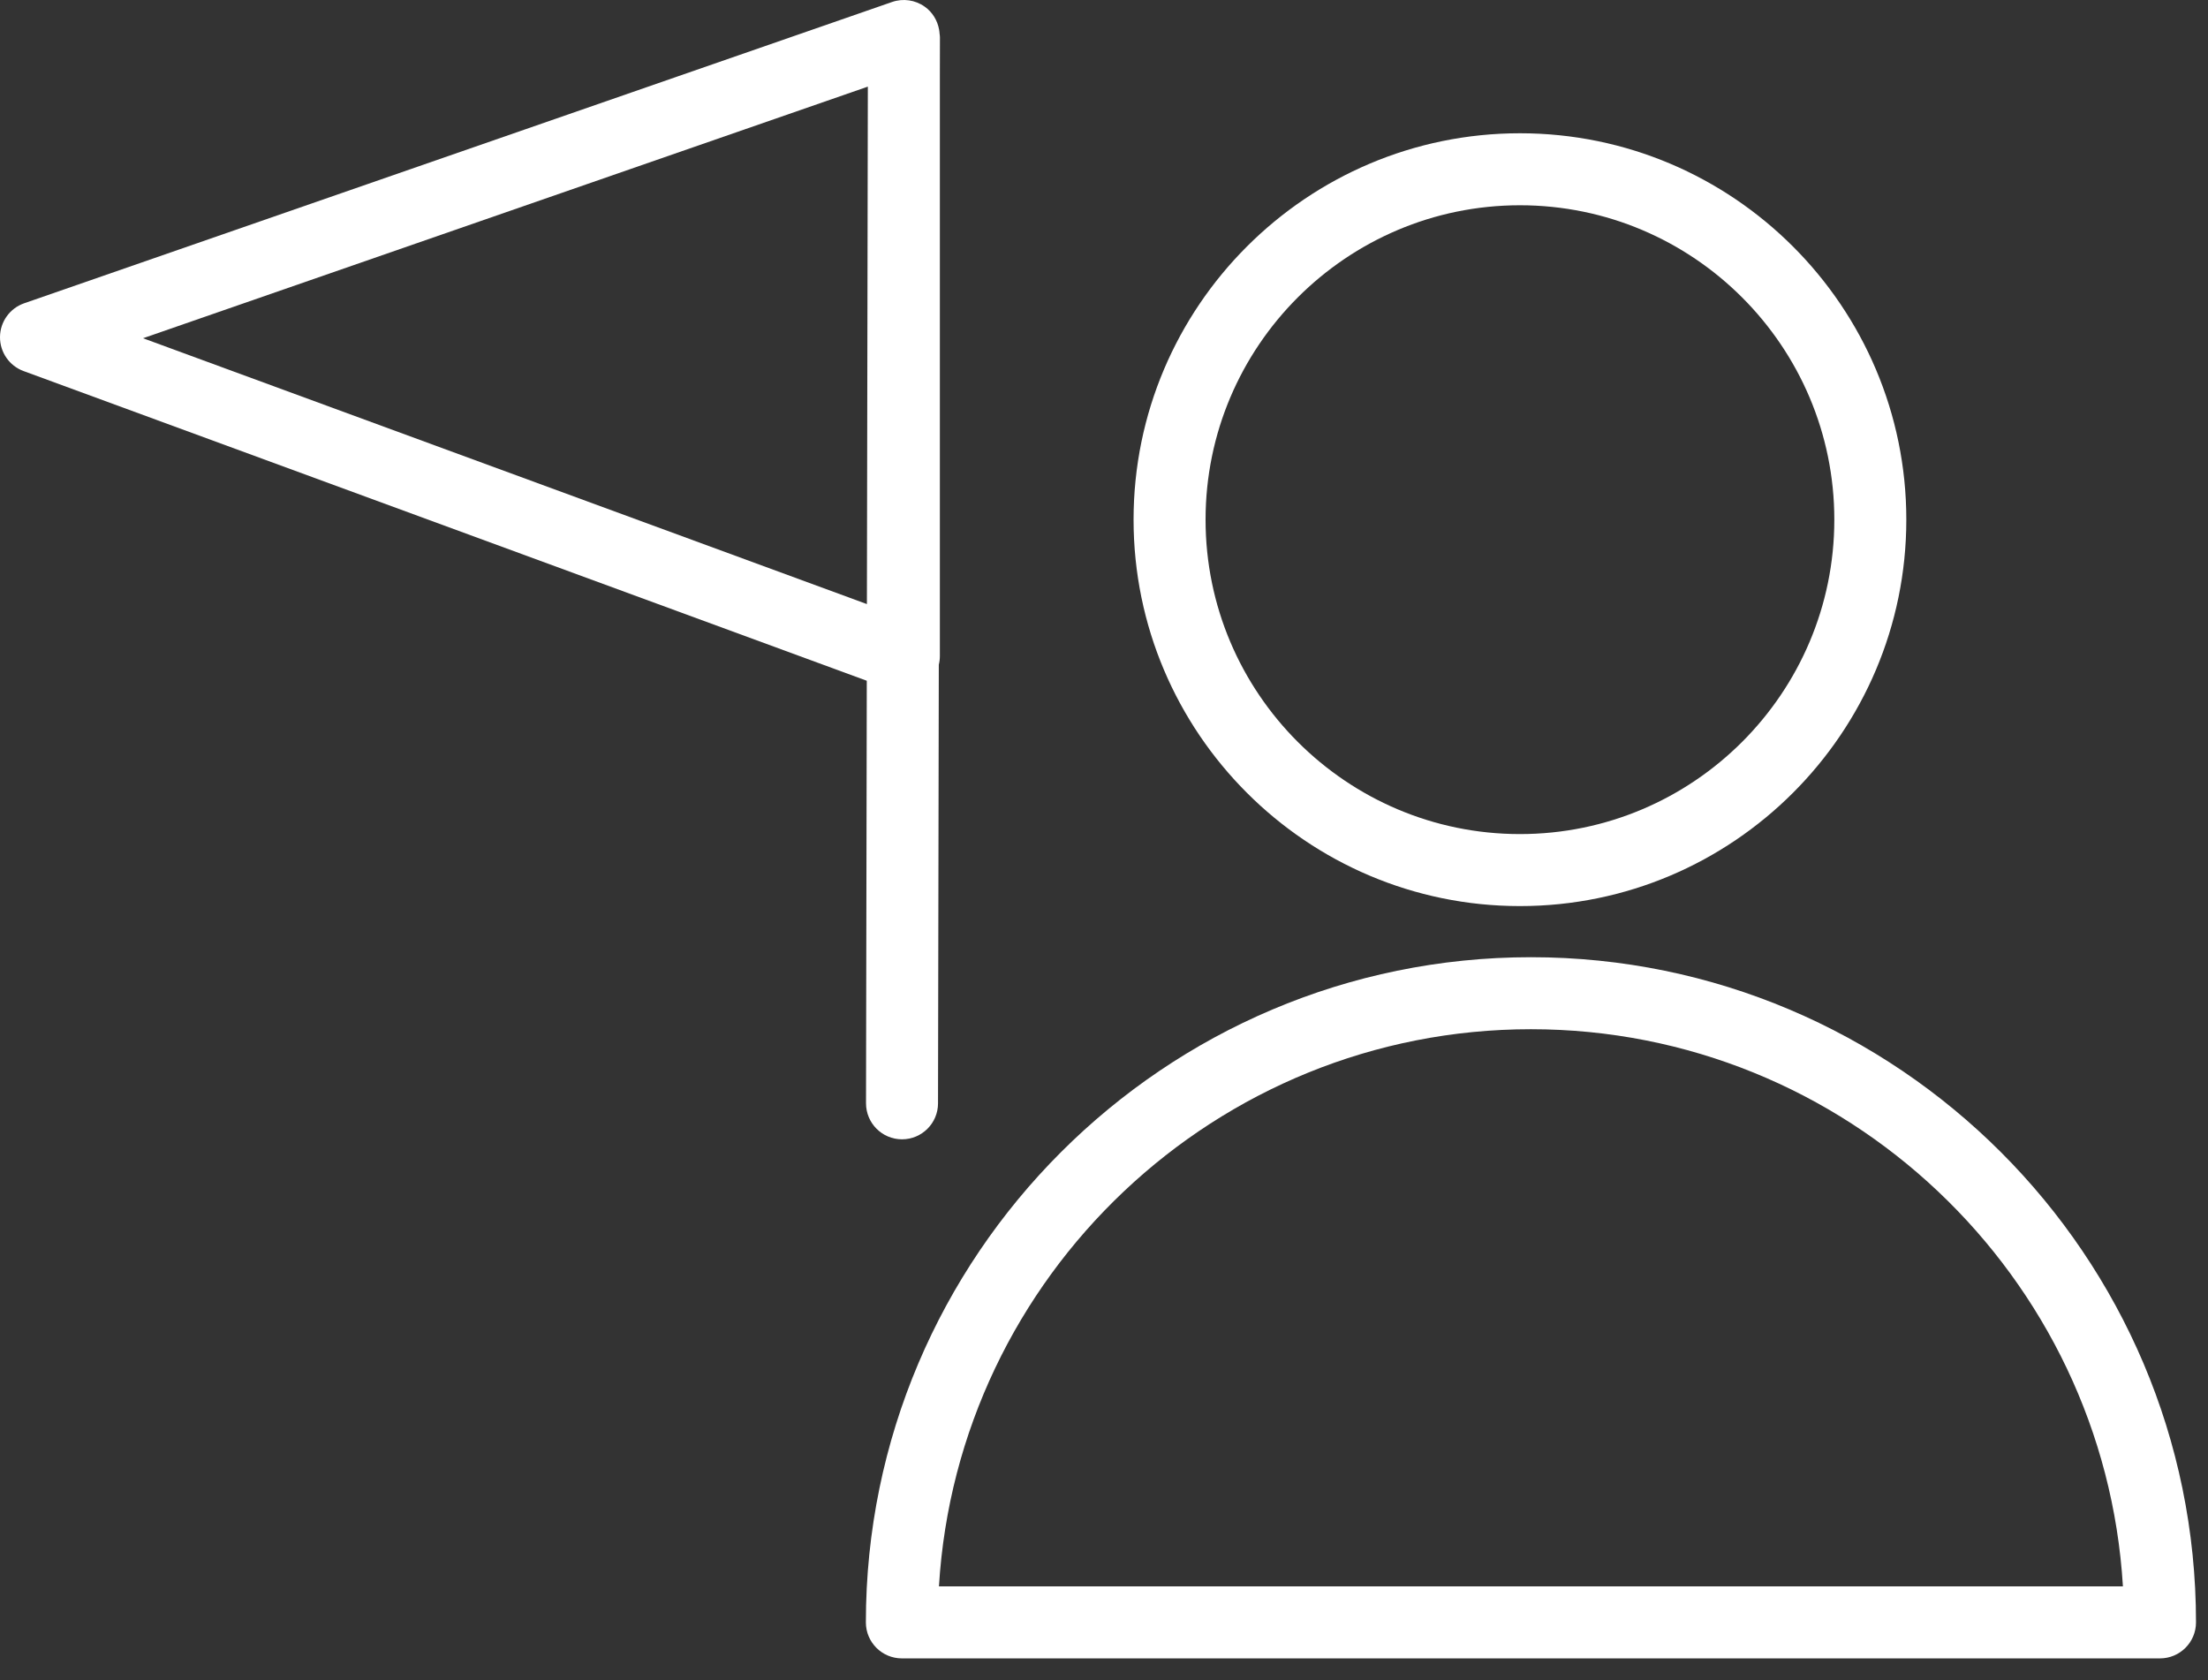 <?xml version="1.0" encoding="UTF-8"?> <svg xmlns="http://www.w3.org/2000/svg" width="92" height="70" viewBox="0 0 92 70" fill="none"><rect x="0" y="0" width="92" height="70" fill="#333333" stroke="none"/> <path d="M63.789 39.88C48.509 39.88 36.078 52.312 36.078 67.593C36.078 68.421 36.749 69.093 37.578 69.093H90C90.828 69.093 91.5 68.421 91.5 67.593C91.5 52.311 79.069 39.88 63.789 39.88ZM39.123 66.093C39.901 53.162 50.667 42.88 63.789 42.88C76.911 42.88 87.677 53.162 88.455 66.093H39.123Z" fill="white"></path> <path d="M63.331 37.75C72.208 37.75 79.43 30.528 79.43 21.651C79.43 12.774 72.208 5.552 63.331 5.552C54.454 5.552 47.232 12.774 47.232 21.651C47.232 30.528 54.454 37.75 63.331 37.75ZM63.331 8.552C70.554 8.552 76.43 14.428 76.43 21.651C76.43 28.874 70.554 34.75 63.331 34.75C56.108 34.75 50.232 28.874 50.232 21.651C50.232 14.428 56.108 8.552 63.331 8.552Z" fill="white"></path> <path d="M36.084 45.964C36.083 46.793 36.753 47.465 37.581 47.467C37.582 47.467 37.583 47.467 37.584 47.467C38.411 47.467 39.083 46.797 39.084 45.97L39.117 27.693C39.146 27.576 39.161 27.455 39.161 27.332V3.174L39.164 1.549C39.164 1.539 39.161 1.53 39.161 1.519V1.5C39.161 1.47 39.152 1.442 39.15 1.412C39.144 1.35 39.141 1.287 39.128 1.227C39.058 0.848 38.85 0.505 38.53 0.278C38.134 -0.004 37.625 -0.076 37.169 0.083L1.008 12.635C0.409 12.843 0.006 13.405 4.71592e-05 14.039C-0.005 14.673 0.388 15.242 0.983 15.46L36.116 28.362L36.084 45.964ZM5.96 14.092L36.16 3.609L36.121 25.168L5.96 14.092Z" fill="white"></path> </svg> 